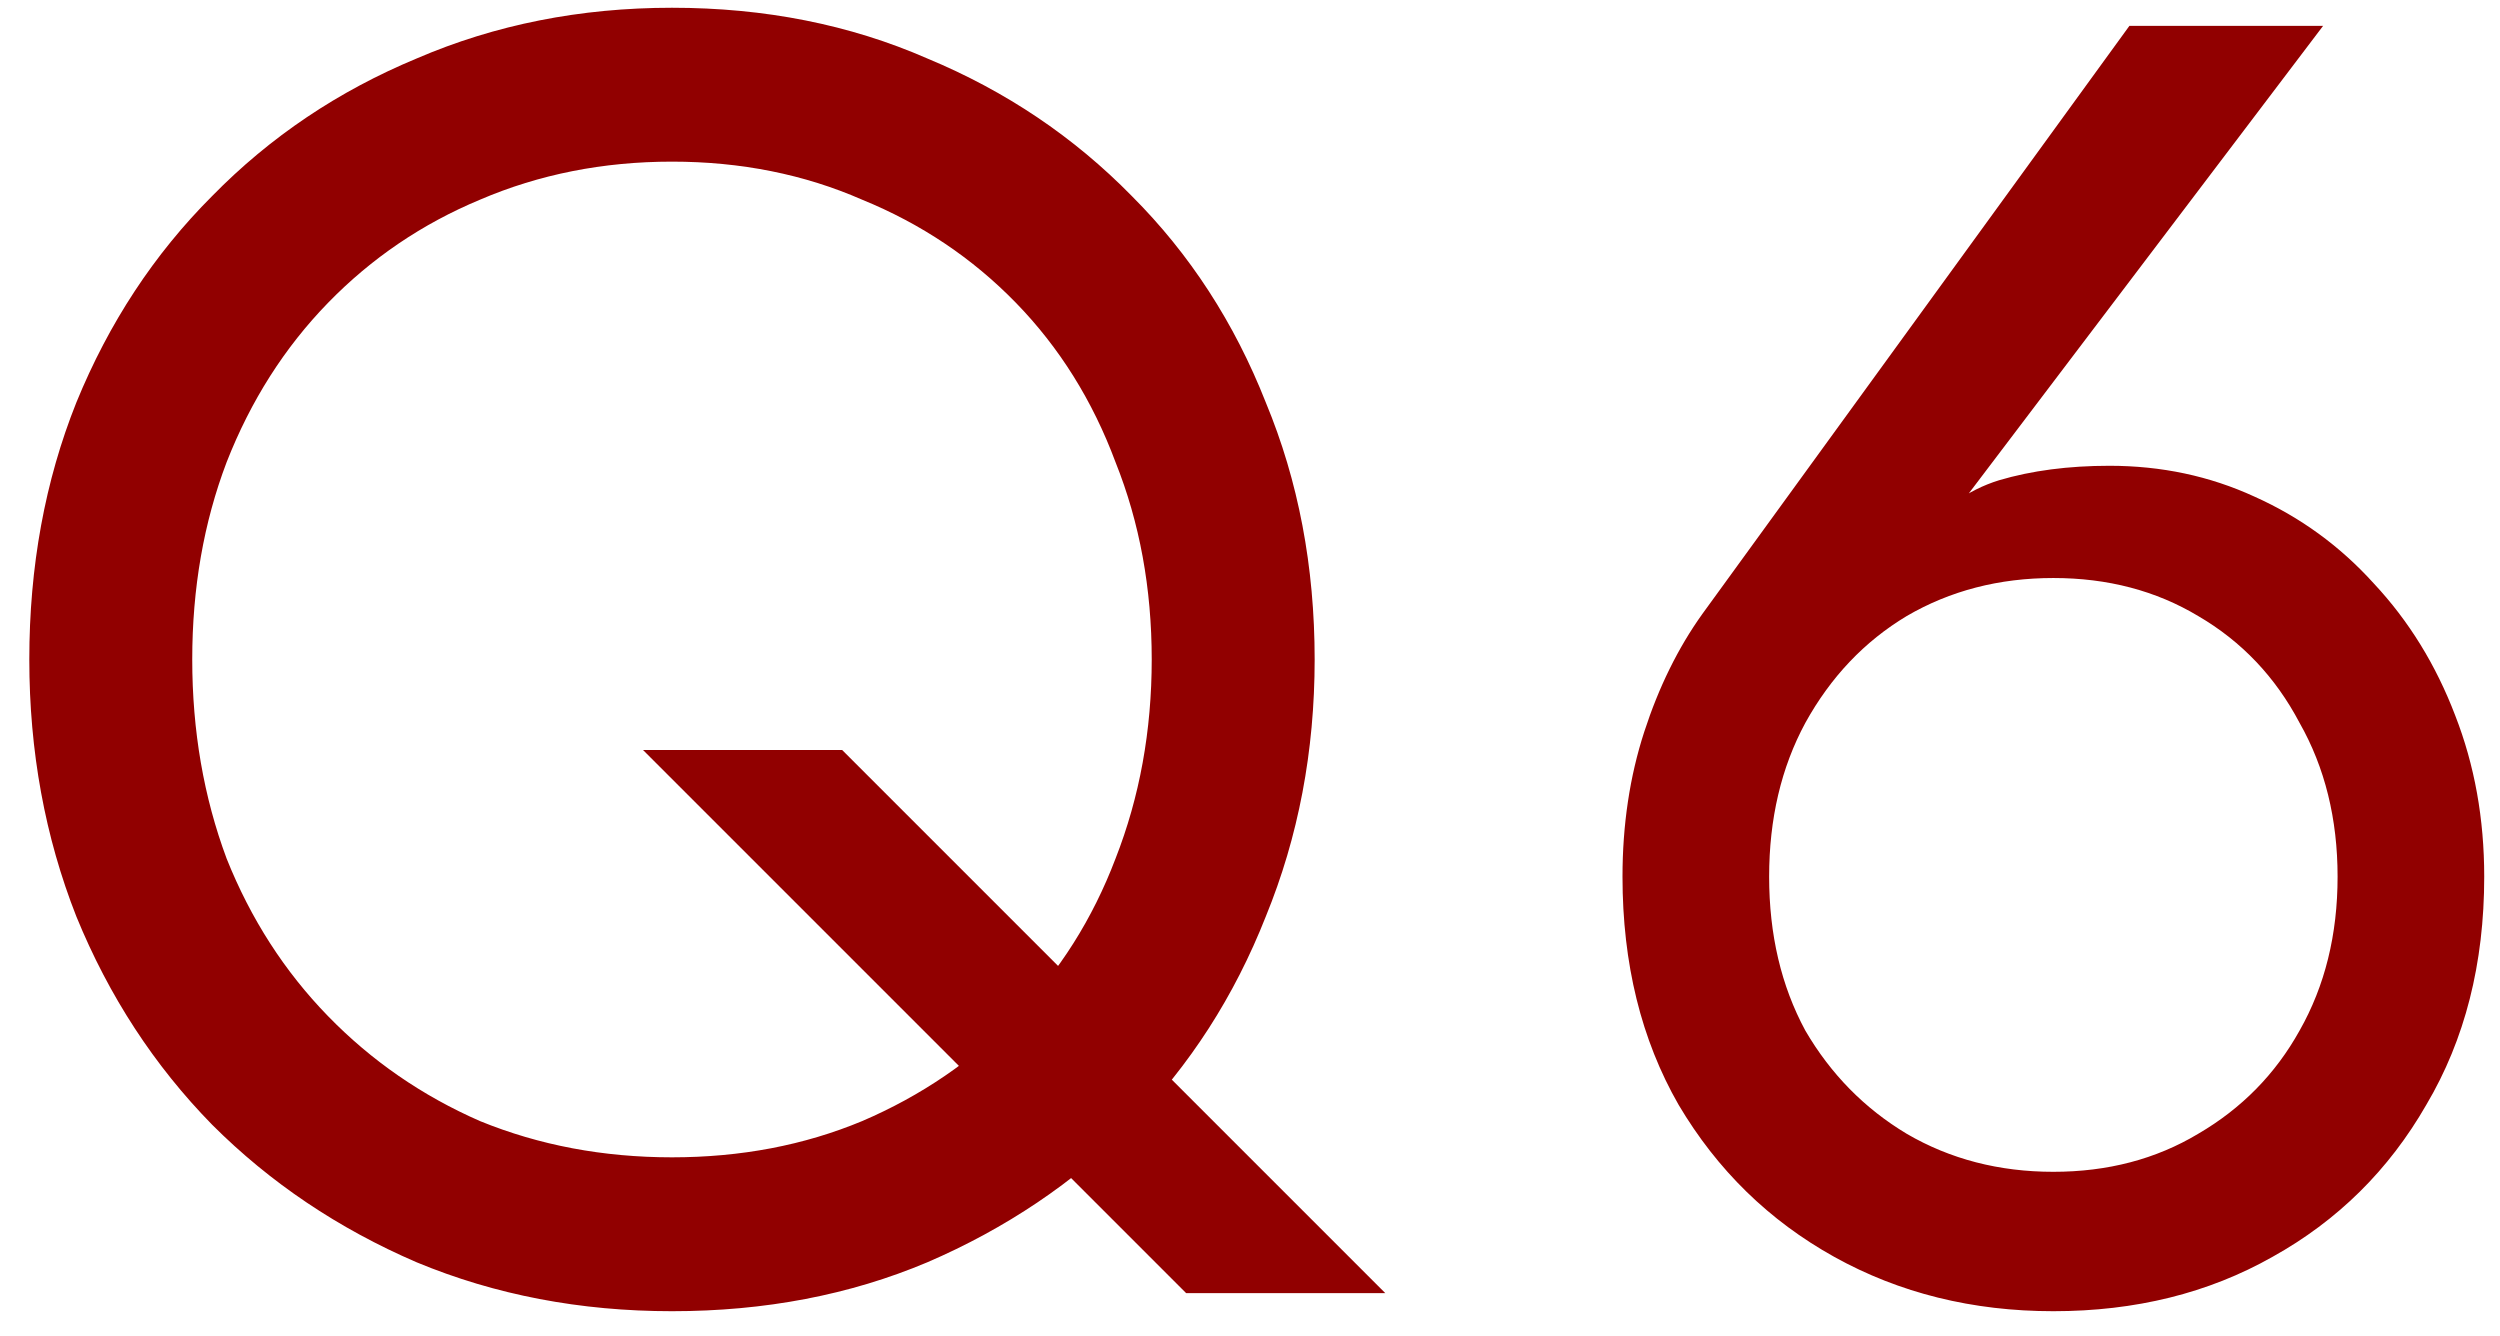 <svg width="58" height="31" viewBox="0 0 58 31" fill="none" xmlns="http://www.w3.org/2000/svg">
<path d="M4.46 15.3C4.46 16.952 4.726 18.492 5.258 19.92C5.818 21.32 6.602 22.538 7.61 23.574C8.618 24.61 9.794 25.422 11.138 26.01C12.51 26.57 13.994 26.85 15.59 26.85C17.186 26.85 18.656 26.57 20 26.01C21.372 25.422 22.562 24.61 23.57 23.574C24.578 22.538 25.348 21.32 25.88 19.92C26.44 18.492 26.72 16.952 26.72 15.3C26.72 13.648 26.44 12.122 25.88 10.722C25.348 9.294 24.578 8.062 23.57 7.026C22.562 5.99 21.372 5.192 20 4.632C18.656 4.044 17.186 3.75 15.59 3.75C13.994 3.75 12.51 4.044 11.138 4.632C9.794 5.192 8.618 5.99 7.61 7.026C6.602 8.062 5.818 9.294 5.258 10.722C4.726 12.122 4.46 13.648 4.46 15.3ZM0.68 15.3C0.68 13.144 1.044 11.156 1.772 9.336C2.528 7.488 3.578 5.892 4.922 4.548C6.266 3.176 7.848 2.112 9.668 1.356C11.488 0.572 13.462 0.18 15.59 0.18C17.746 0.18 19.72 0.572 21.512 1.356C23.332 2.112 24.914 3.176 26.258 4.548C27.602 5.892 28.638 7.488 29.366 9.336C30.122 11.156 30.5 13.144 30.5 15.3C30.5 17.428 30.122 19.416 29.366 21.264C28.638 23.112 27.602 24.722 26.258 26.094C24.914 27.438 23.332 28.502 21.512 29.286C19.72 30.042 17.746 30.42 15.59 30.42C13.462 30.42 11.488 30.042 9.668 29.286C7.848 28.502 6.266 27.438 4.922 26.094C3.578 24.722 2.528 23.112 1.772 21.264C1.044 19.416 0.68 17.428 0.68 15.3ZM14.918 17.4H19.538L32.138 30H27.518L14.918 17.4ZM41.044 20.34C41.044 21.684 41.324 22.874 41.884 23.91C42.472 24.918 43.256 25.716 44.236 26.304C45.244 26.892 46.378 27.186 47.638 27.186C48.898 27.186 50.018 26.892 50.998 26.304C52.006 25.716 52.79 24.918 53.35 23.91C53.938 22.874 54.232 21.684 54.232 20.34C54.232 18.996 53.938 17.806 53.35 16.77C52.79 15.706 52.006 14.88 50.998 14.292C50.018 13.704 48.898 13.41 47.638 13.41C46.378 13.41 45.244 13.704 44.236 14.292C43.256 14.88 42.472 15.706 41.884 16.77C41.324 17.806 41.044 18.996 41.044 20.34ZM49.402 0.6H53.896L44.698 12.738L44.446 12.528C45.006 11.828 45.65 11.366 46.378 11.142C47.134 10.918 47.988 10.806 48.94 10.806C50.144 10.806 51.264 11.044 52.3 11.52C53.364 11.996 54.288 12.668 55.072 13.536C55.884 14.404 56.514 15.426 56.962 16.602C57.41 17.75 57.634 18.996 57.634 20.34C57.634 22.356 57.186 24.12 56.29 25.632C55.422 27.144 54.232 28.32 52.72 29.16C51.236 30 49.542 30.42 47.638 30.42C45.762 30.42 44.068 30 42.556 29.16C41.044 28.32 39.84 27.144 38.944 25.632C38.076 24.12 37.642 22.356 37.642 20.34C37.642 19.136 37.81 18.016 38.146 16.98C38.482 15.944 38.93 15.034 39.49 14.25L49.402 0.6Z" fill="#910000"/>
</svg>
